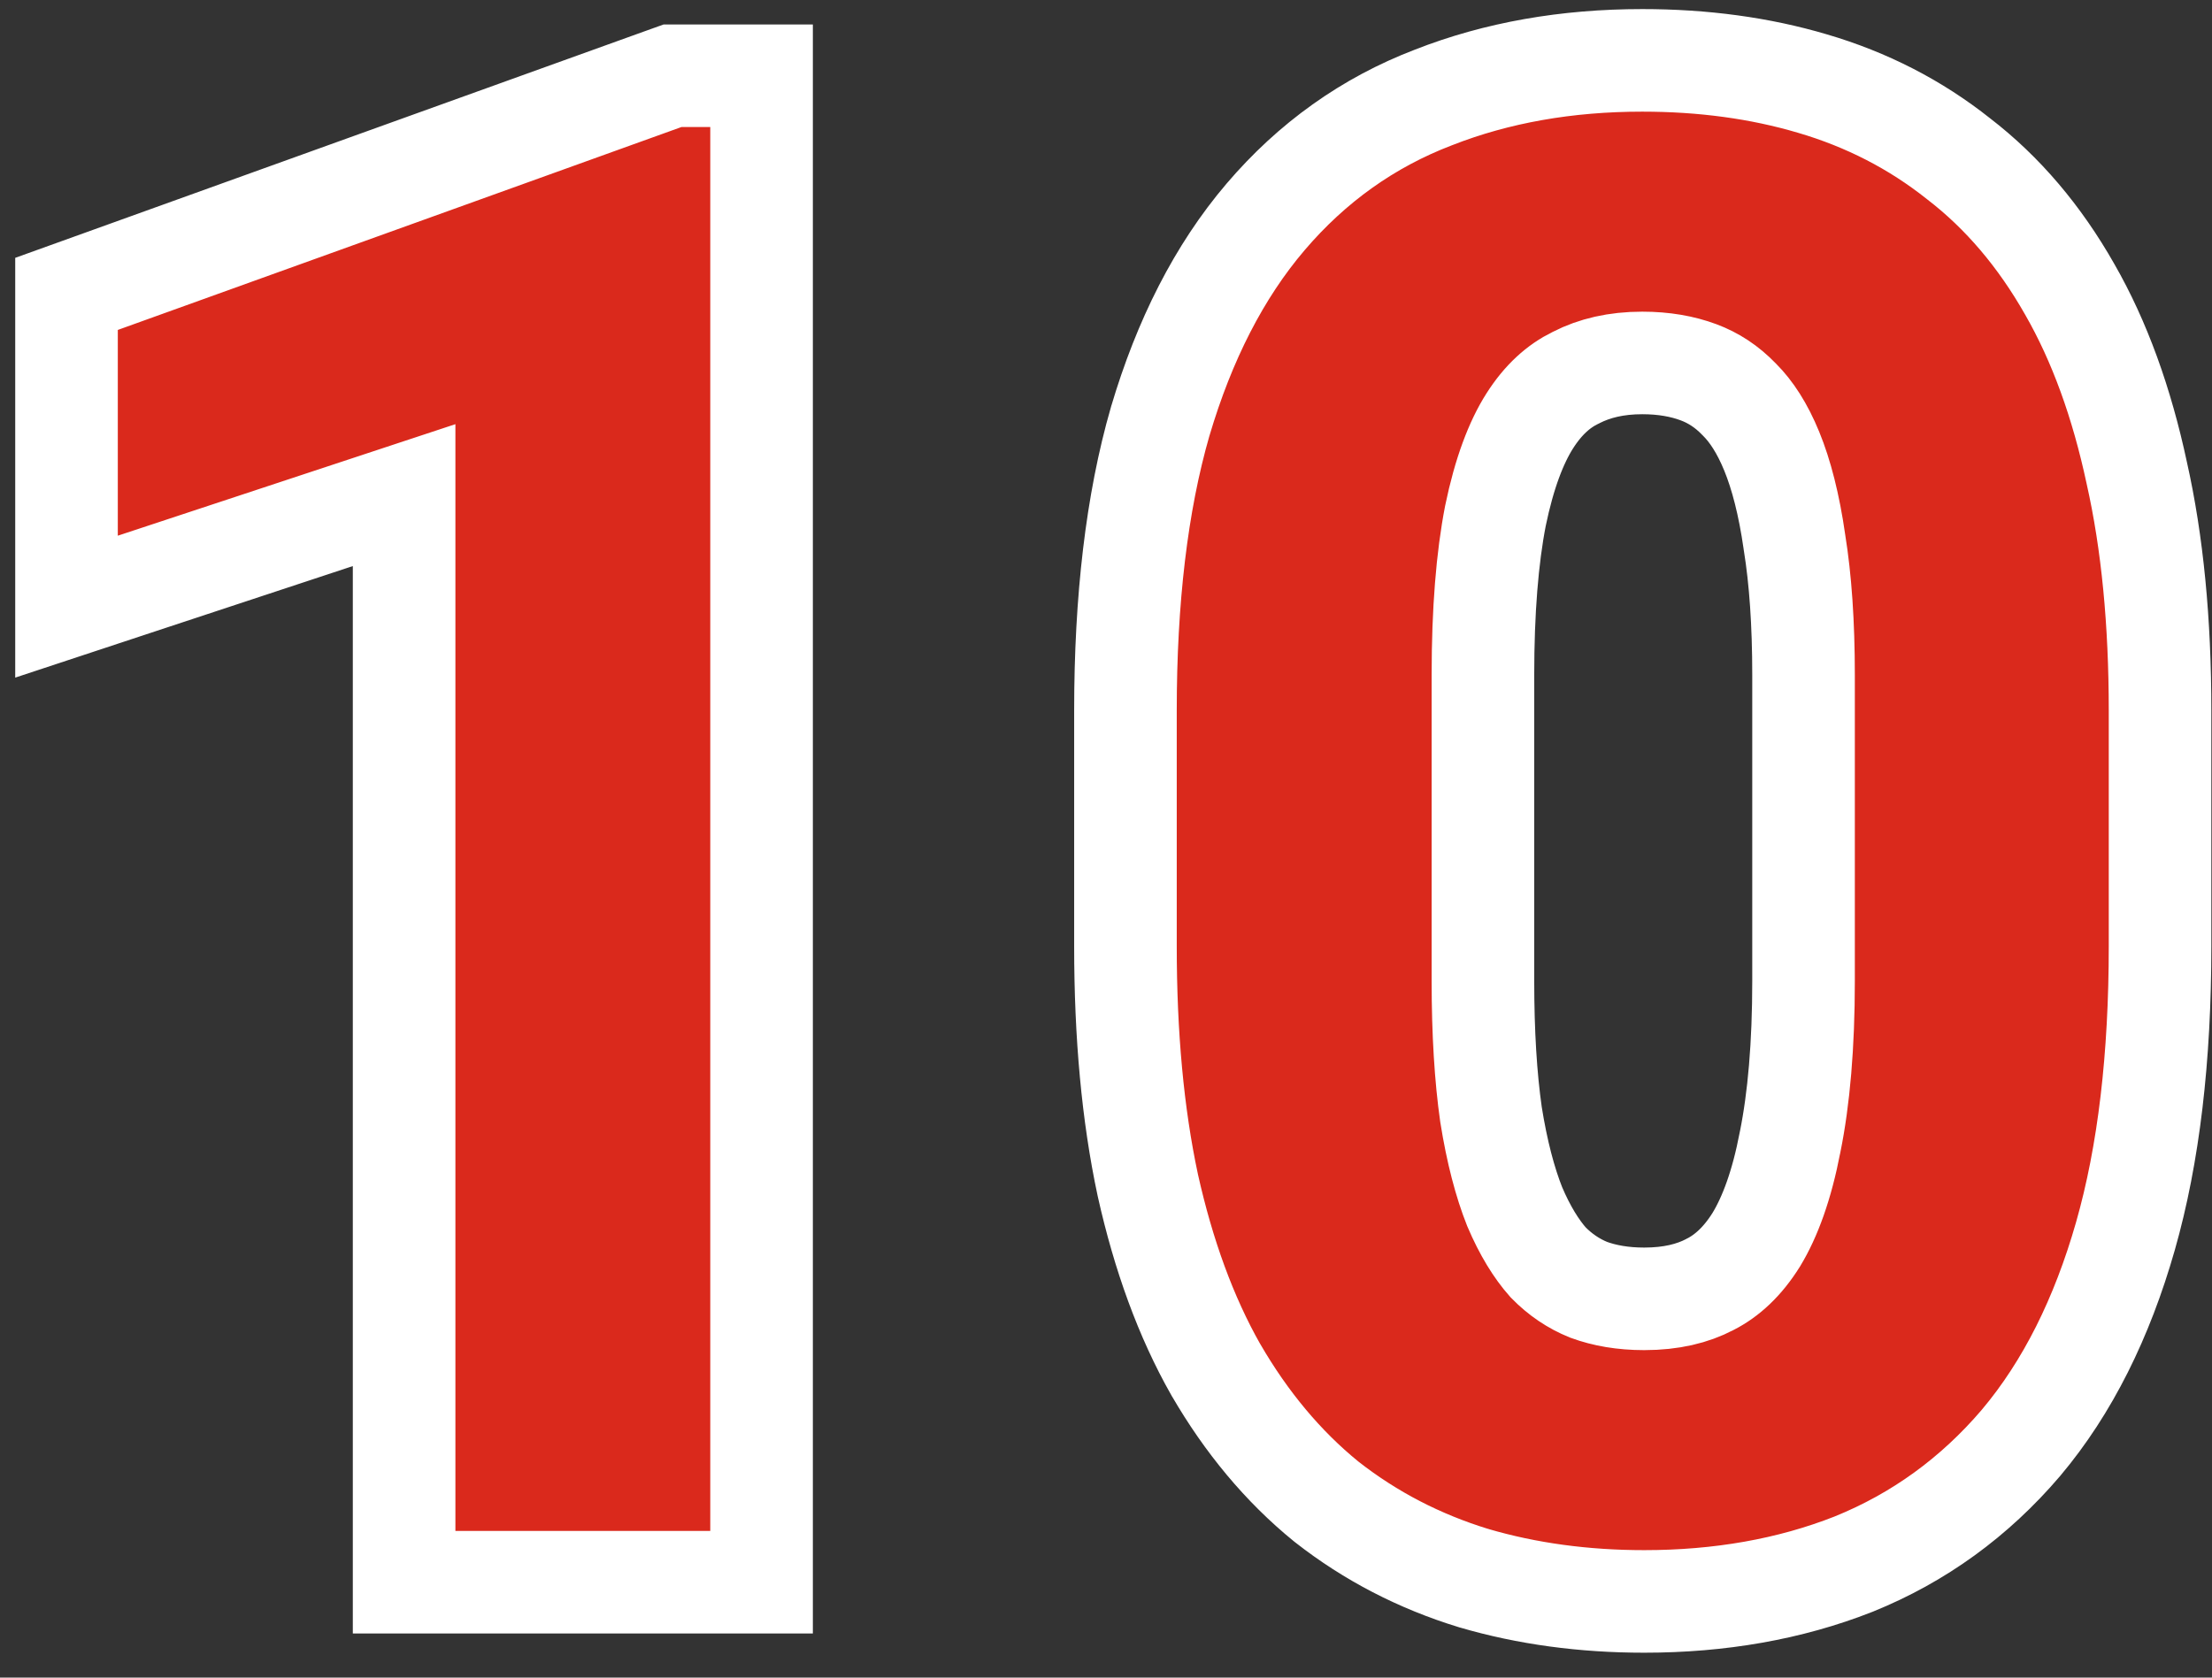 <svg width="87" height="66" viewBox="0 0 87 66" fill="none" xmlns="http://www.w3.org/2000/svg">
<rect x="0" y="0" width="87" height="66" fill="#333333" stroke="none"/>
<path d="M29.953 4.998V2.981H27.936H26.801H26.449L26.117 3.1L3.95 11.082L2.616 11.562V12.98V21.076V23.867L5.266 22.991L15.894 19.479V60.228V62.246H17.911H27.936H29.953V60.228V4.998ZM79.481 56.772L79.489 56.762C81.326 54.581 82.676 51.849 83.593 48.64C84.516 45.407 84.957 41.591 84.957 37.228V27.96C84.957 24.476 84.659 21.35 84.04 18.6C83.452 15.853 82.583 13.432 81.4 11.374C80.228 9.31 78.777 7.587 77.032 6.246C75.337 4.898 73.417 3.914 71.292 3.29C69.216 2.674 66.978 2.375 64.592 2.375C61.629 2.375 58.88 2.851 56.373 3.836C53.806 4.818 51.602 6.394 49.779 8.531C47.943 10.683 46.578 13.386 45.635 16.568L45.633 16.575L45.63 16.583C44.705 19.793 44.265 23.599 44.265 27.96V37.228C44.265 40.713 44.551 43.848 45.142 46.615L45.144 46.625L45.146 46.634C45.76 49.382 46.641 51.81 47.819 53.886L47.825 53.895L47.83 53.903C49.021 55.954 50.46 57.688 52.159 59.07L52.174 59.082L52.188 59.093C53.902 60.435 55.827 61.431 57.948 62.082L57.96 62.085L57.972 62.089C60.067 62.703 62.303 63.003 64.668 63.003C67.634 63.003 70.386 62.526 72.896 61.539L72.905 61.535L72.915 61.531C75.468 60.498 77.662 58.903 79.481 56.772ZM70.577 21.323L70.579 21.341L70.582 21.359C70.813 22.788 70.935 24.517 70.935 26.561V38.59C70.935 41.125 70.751 43.228 70.408 44.923L70.405 44.934L70.403 44.944C70.081 46.627 69.619 47.876 69.078 48.768C68.537 49.635 67.926 50.189 67.266 50.527L67.257 50.531L67.248 50.536C66.575 50.889 65.734 51.099 64.668 51.099C63.829 51.099 63.107 50.971 62.481 50.742C61.892 50.503 61.364 50.149 60.888 49.662C60.425 49.139 59.978 48.423 59.573 47.47C59.194 46.516 58.877 45.318 58.643 43.85C58.434 42.383 58.325 40.634 58.325 38.59V26.561C58.325 24.024 58.496 21.945 58.816 20.298C59.164 18.609 59.636 17.392 60.166 16.56C60.701 15.719 61.305 15.188 61.959 14.869L61.976 14.861L61.994 14.851C62.708 14.486 63.559 14.279 64.592 14.279C65.441 14.279 66.171 14.41 66.802 14.645C67.39 14.863 67.918 15.207 68.398 15.705L68.411 15.718L68.424 15.731C68.875 16.182 69.309 16.834 69.685 17.754C70.059 18.668 70.366 19.847 70.577 21.323Z" fill="#DA291C" stroke="white" stroke-width="4.035"/>
</svg>
